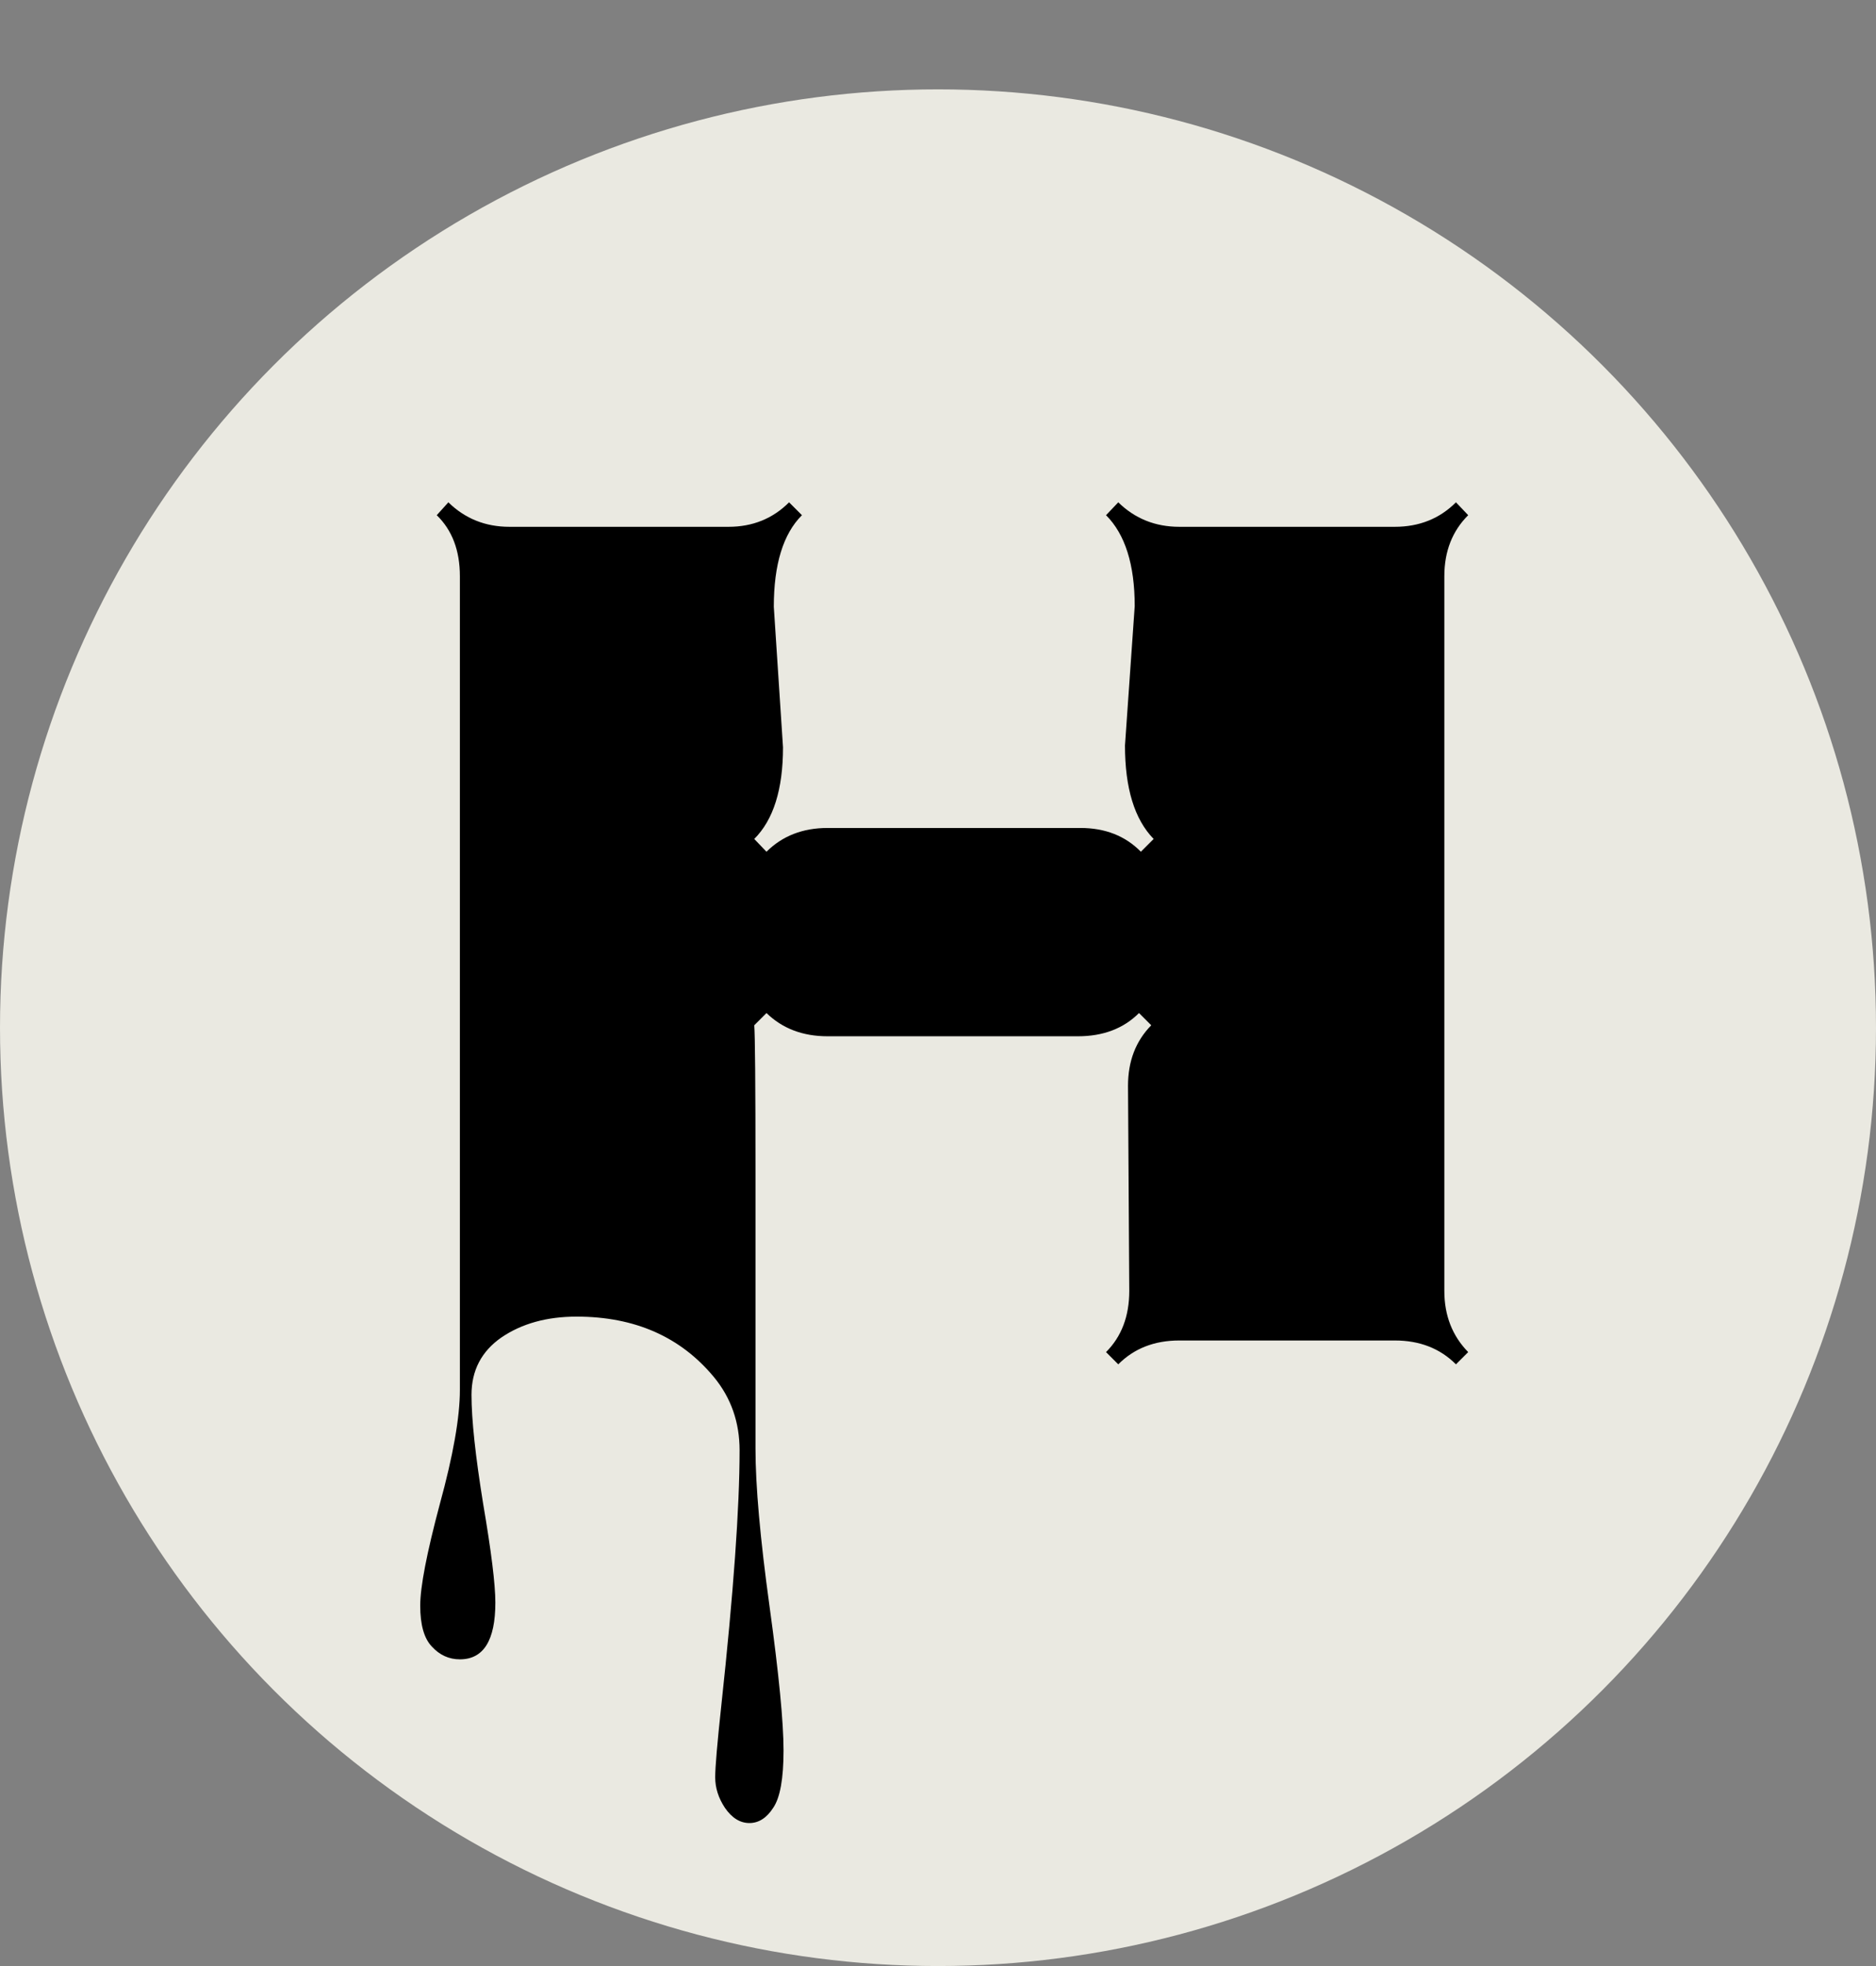 <svg xmlns="http://www.w3.org/2000/svg" fill="none" viewBox="0 0 21 22" height="22" width="21">
<rect x="0" y="0" width="21" height="22" fill="#808080" stroke="none"/>
<circle fill-opacity="0.831" fill="#FFFDF4" r="10.5" cy="11.5" cx="10.5"></circle>
<path fill="black" d="M12.593 8.342L12.702 6.783C12.702 6.318 12.595 5.979 12.381 5.765L12.518 5.621C12.704 5.803 12.932 5.895 13.201 5.895H15.614C15.888 5.895 16.116 5.803 16.298 5.621L16.435 5.765C16.257 5.942 16.168 6.17 16.168 6.448V14.446C16.168 14.72 16.257 14.948 16.435 15.13L16.298 15.267C16.12 15.089 15.892 15 15.614 15H13.201C12.923 15 12.695 15.089 12.518 15.267L12.381 15.13C12.554 14.957 12.641 14.729 12.641 14.446L12.627 12.149C12.627 11.876 12.713 11.65 12.887 11.473L12.75 11.336C12.577 11.509 12.349 11.596 12.066 11.596H9.264C8.986 11.596 8.758 11.509 8.58 11.336L8.443 11.473C8.452 11.578 8.457 12.129 8.457 13.127V16.21C8.457 16.625 8.509 17.213 8.614 17.974C8.719 18.735 8.771 19.273 8.771 19.587C8.771 19.901 8.733 20.116 8.655 20.23C8.582 20.343 8.493 20.4 8.389 20.4C8.284 20.4 8.193 20.343 8.115 20.23C8.042 20.12 8.006 20.006 8.006 19.888C8.006 19.774 8.029 19.507 8.074 19.088C8.211 17.821 8.279 16.869 8.279 16.23C8.279 15.916 8.184 15.643 7.992 15.41C7.618 14.959 7.106 14.733 6.454 14.733C6.121 14.733 5.841 14.811 5.613 14.966C5.39 15.121 5.278 15.335 5.278 15.608C5.278 15.886 5.322 16.292 5.408 16.825C5.499 17.358 5.545 17.727 5.545 17.933C5.545 18.356 5.413 18.568 5.148 18.568C5.025 18.568 4.921 18.52 4.834 18.425C4.747 18.334 4.704 18.181 4.704 17.967C4.704 17.757 4.777 17.379 4.923 16.832C5.073 16.285 5.148 15.859 5.148 15.554V6.448C5.148 6.161 5.062 5.933 4.889 5.765L5.019 5.621C5.205 5.803 5.433 5.895 5.702 5.895H8.156C8.425 5.895 8.651 5.803 8.833 5.621L8.977 5.765C8.767 5.974 8.662 6.316 8.662 6.79L8.765 8.362C8.765 8.832 8.658 9.174 8.443 9.388L8.58 9.531C8.758 9.354 8.986 9.265 9.264 9.265H12.094C12.372 9.265 12.597 9.354 12.771 9.531L12.914 9.388C12.7 9.169 12.593 8.82 12.593 8.342Z"></path>
</svg>
